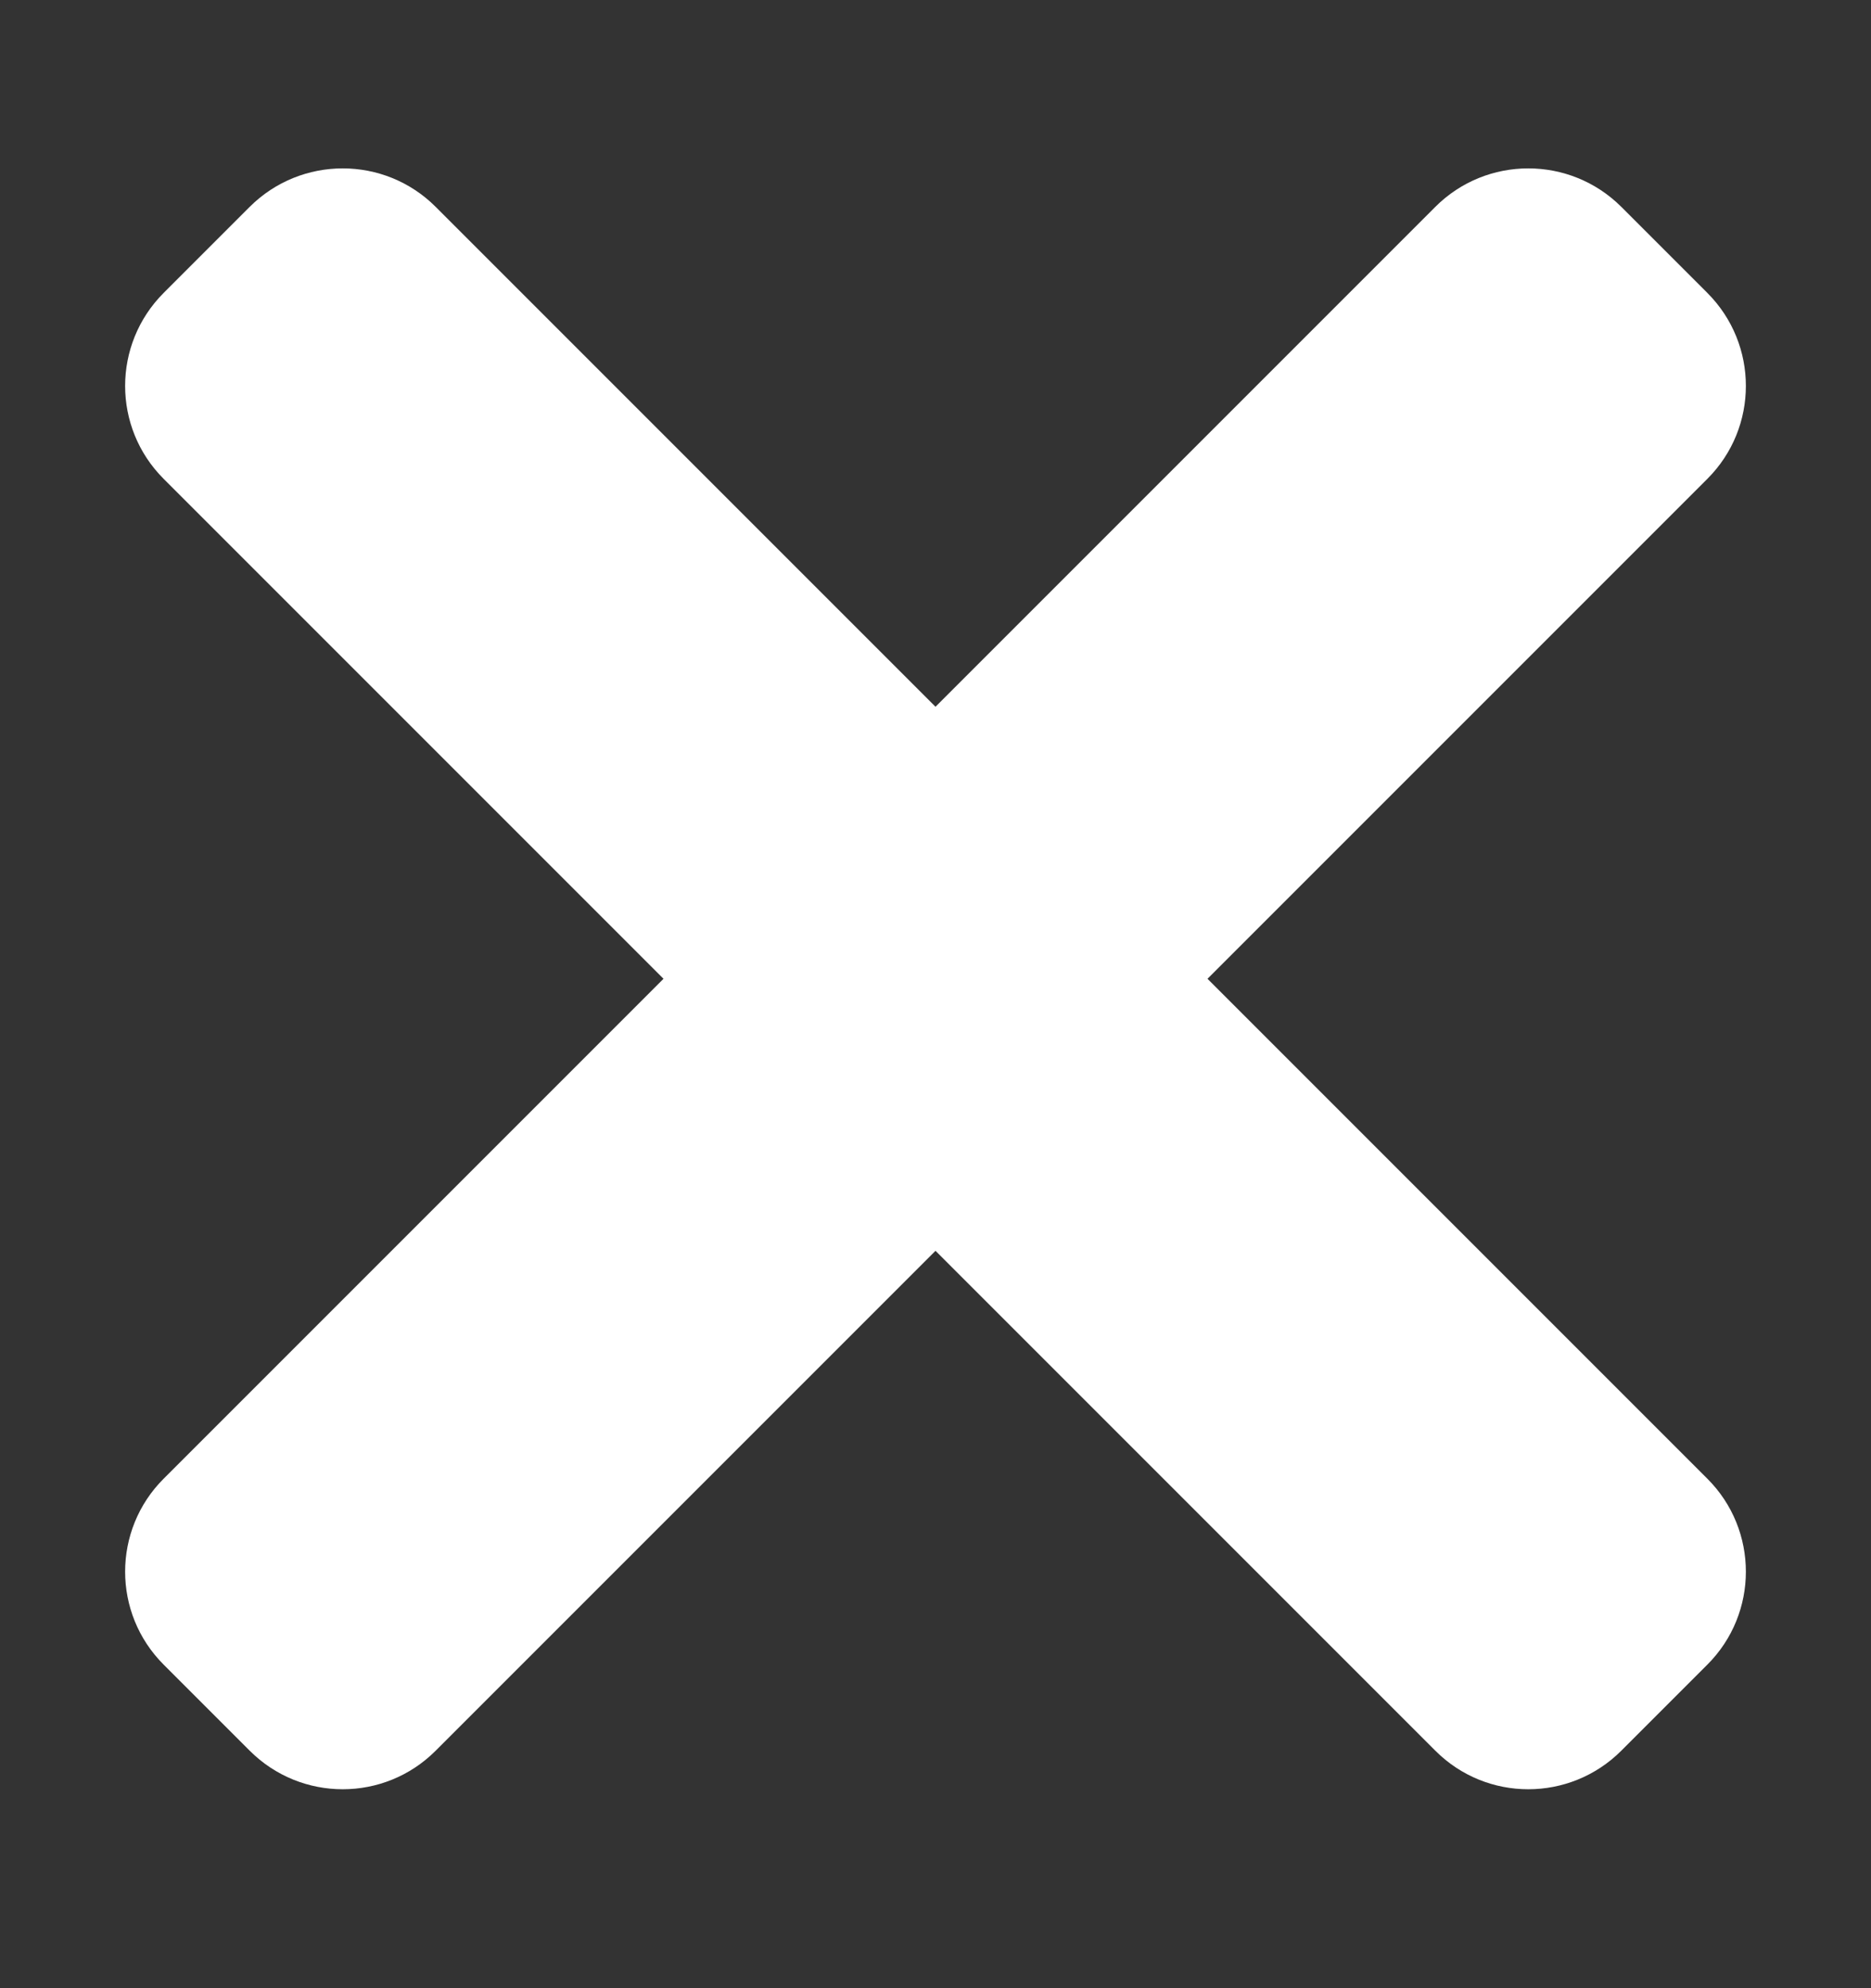 <svg width="16" height="17" viewBox="0 0 16 17" fill="none" xmlns="http://www.w3.org/2000/svg">
<rect x="0" y="0" width="16" height="17" fill="#333333" stroke="none"/>
<path d="M10.326 8.369L14.6 4.095C15.04 3.656 15.04 2.944 14.6 2.504L13.865 1.769C13.425 1.33 12.713 1.33 12.274 1.769L8 6.043L3.726 1.769C3.287 1.33 2.575 1.33 2.135 1.769L1.4 2.504C0.96 2.944 0.96 3.656 1.4 4.095L5.674 8.369L1.4 12.643C0.96 13.082 0.96 13.795 1.4 14.234L2.135 14.969C2.575 15.409 3.287 15.409 3.726 14.969L8 10.695L12.274 14.969C12.713 15.409 13.425 15.409 13.865 14.969L14.6 14.234C15.04 13.795 15.04 13.082 14.6 12.643L10.326 8.369Z" fill="white"/>
</svg>
